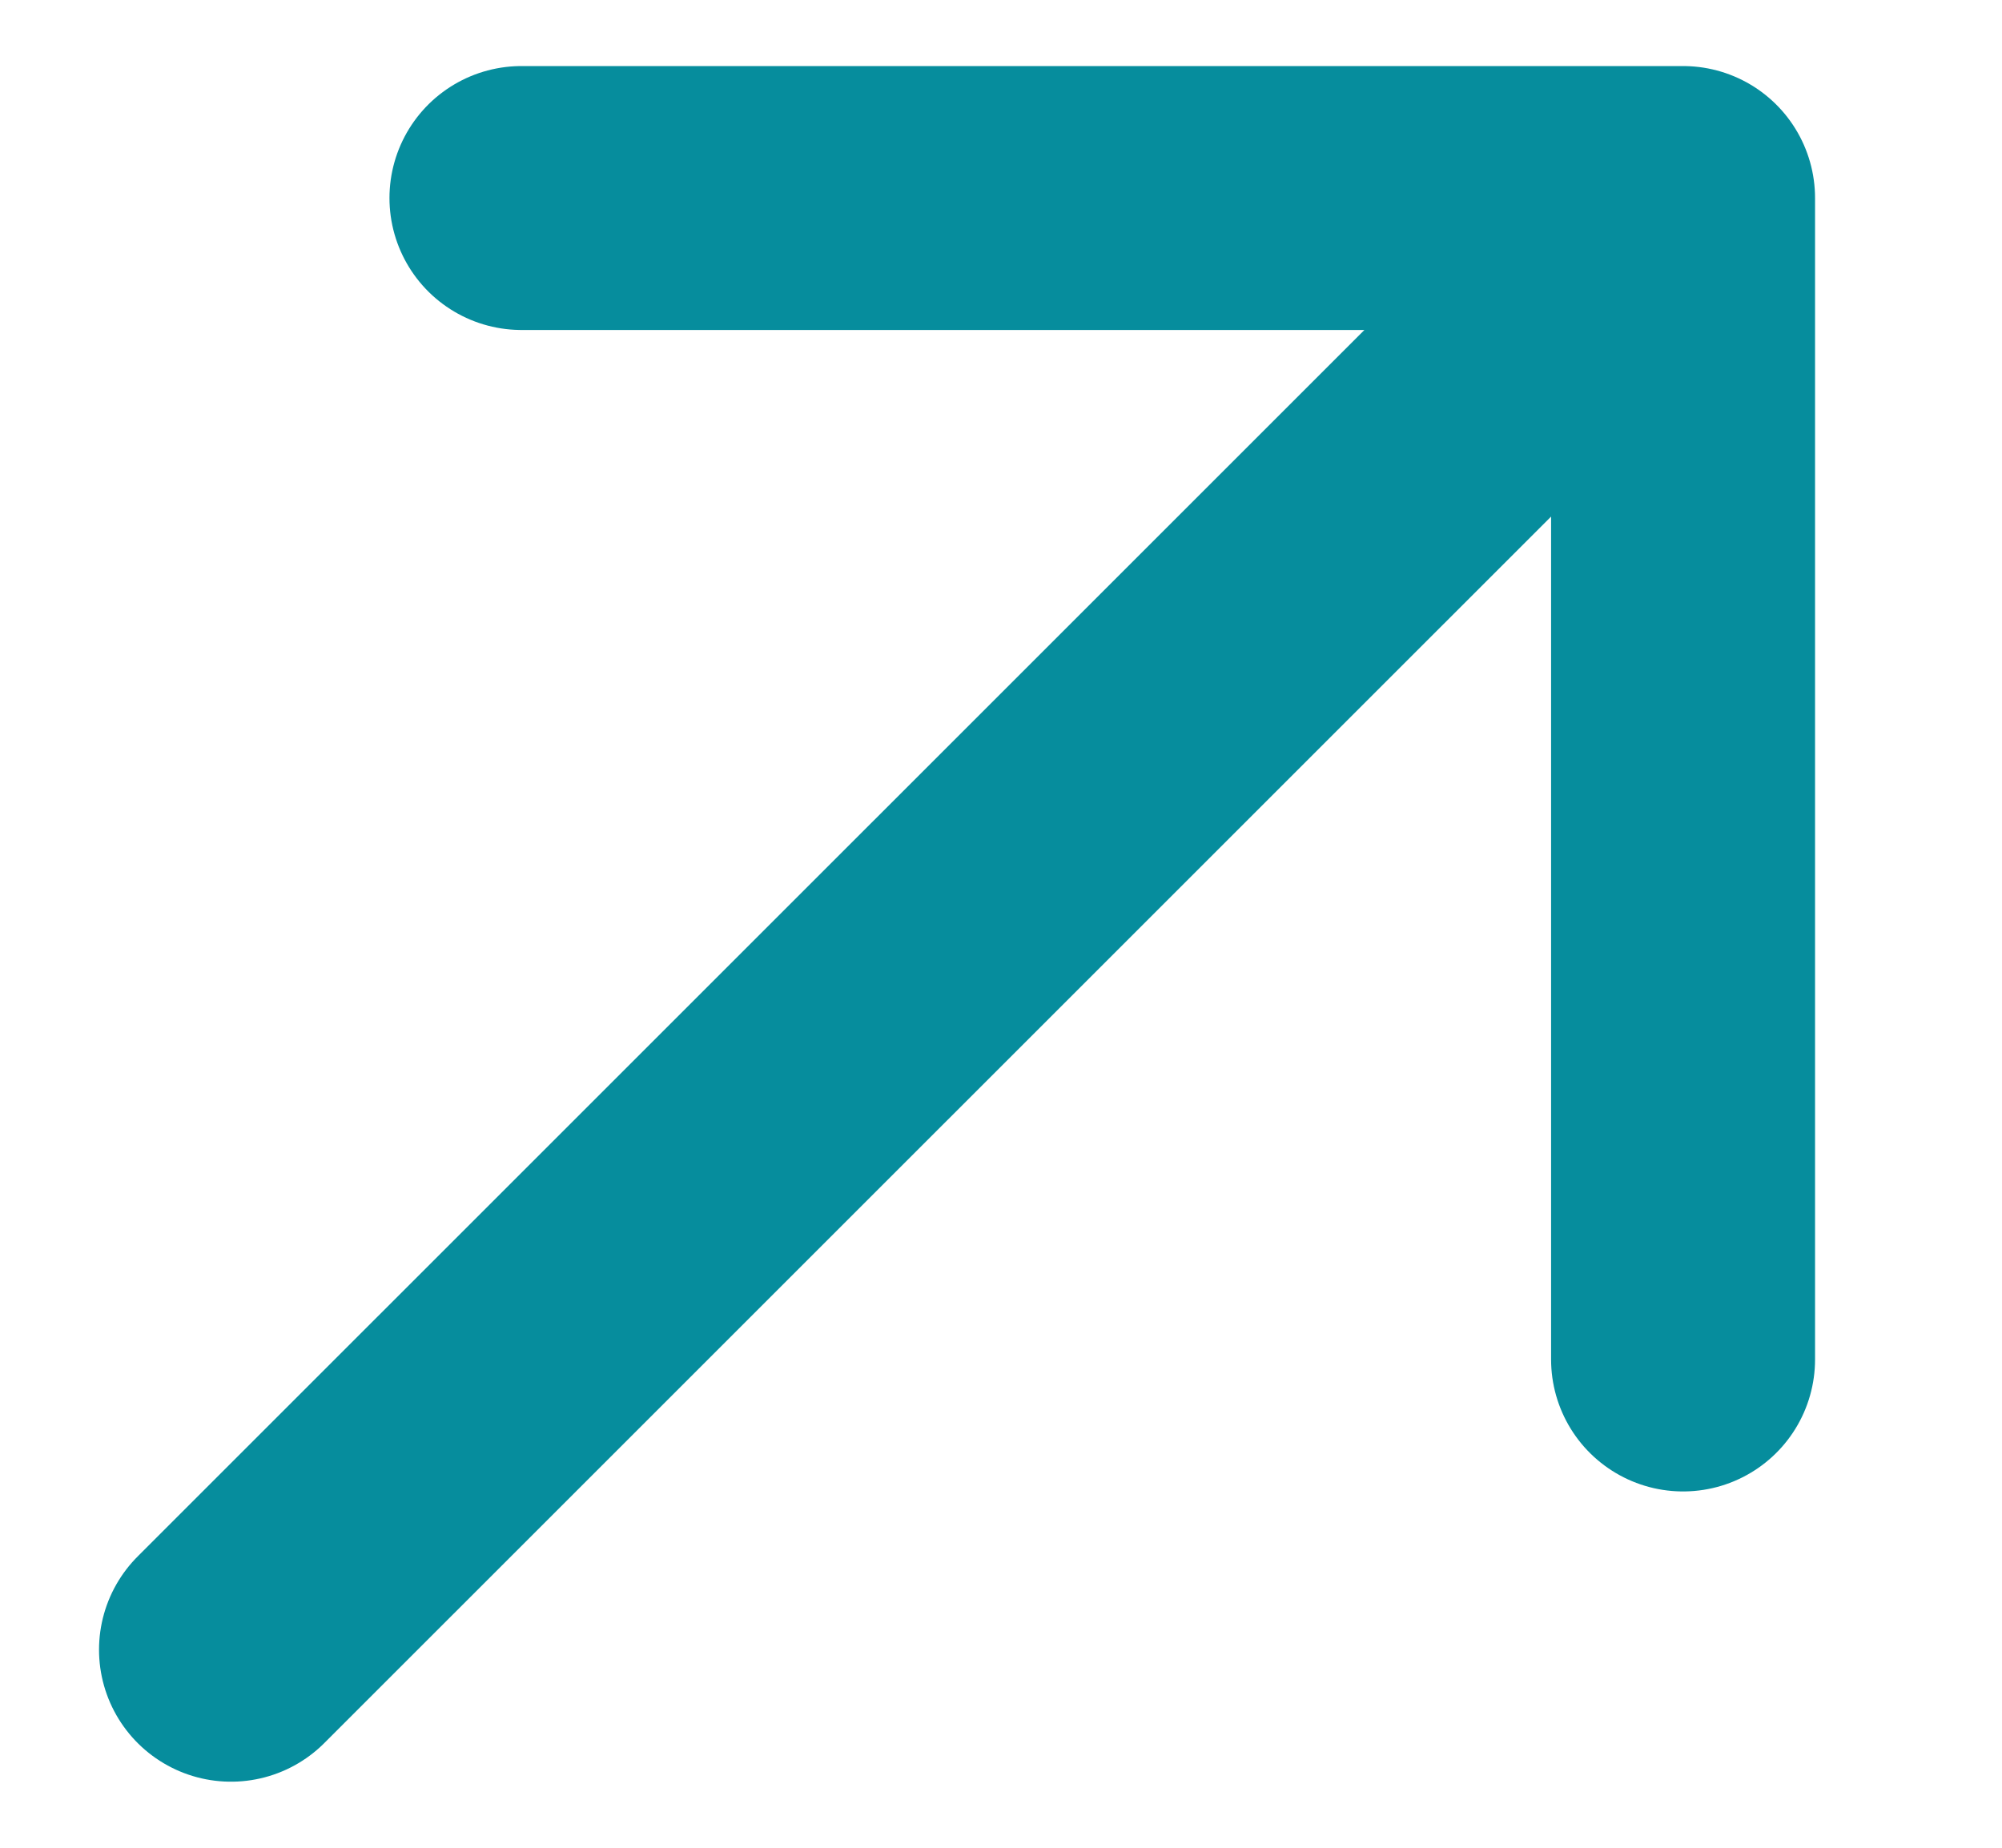 <?xml version="1.0" encoding="UTF-8"?> <svg xmlns="http://www.w3.org/2000/svg" width="13" height="12" viewBox="0 0 13 12" fill="none"> <path d="M1.5 10.714L10.929 1.286M10.929 1.286H3.386M10.929 1.286V8.829" stroke="#068D9D" stroke-width="1.714" stroke-linecap="round" stroke-linejoin="round"></path> </svg> 